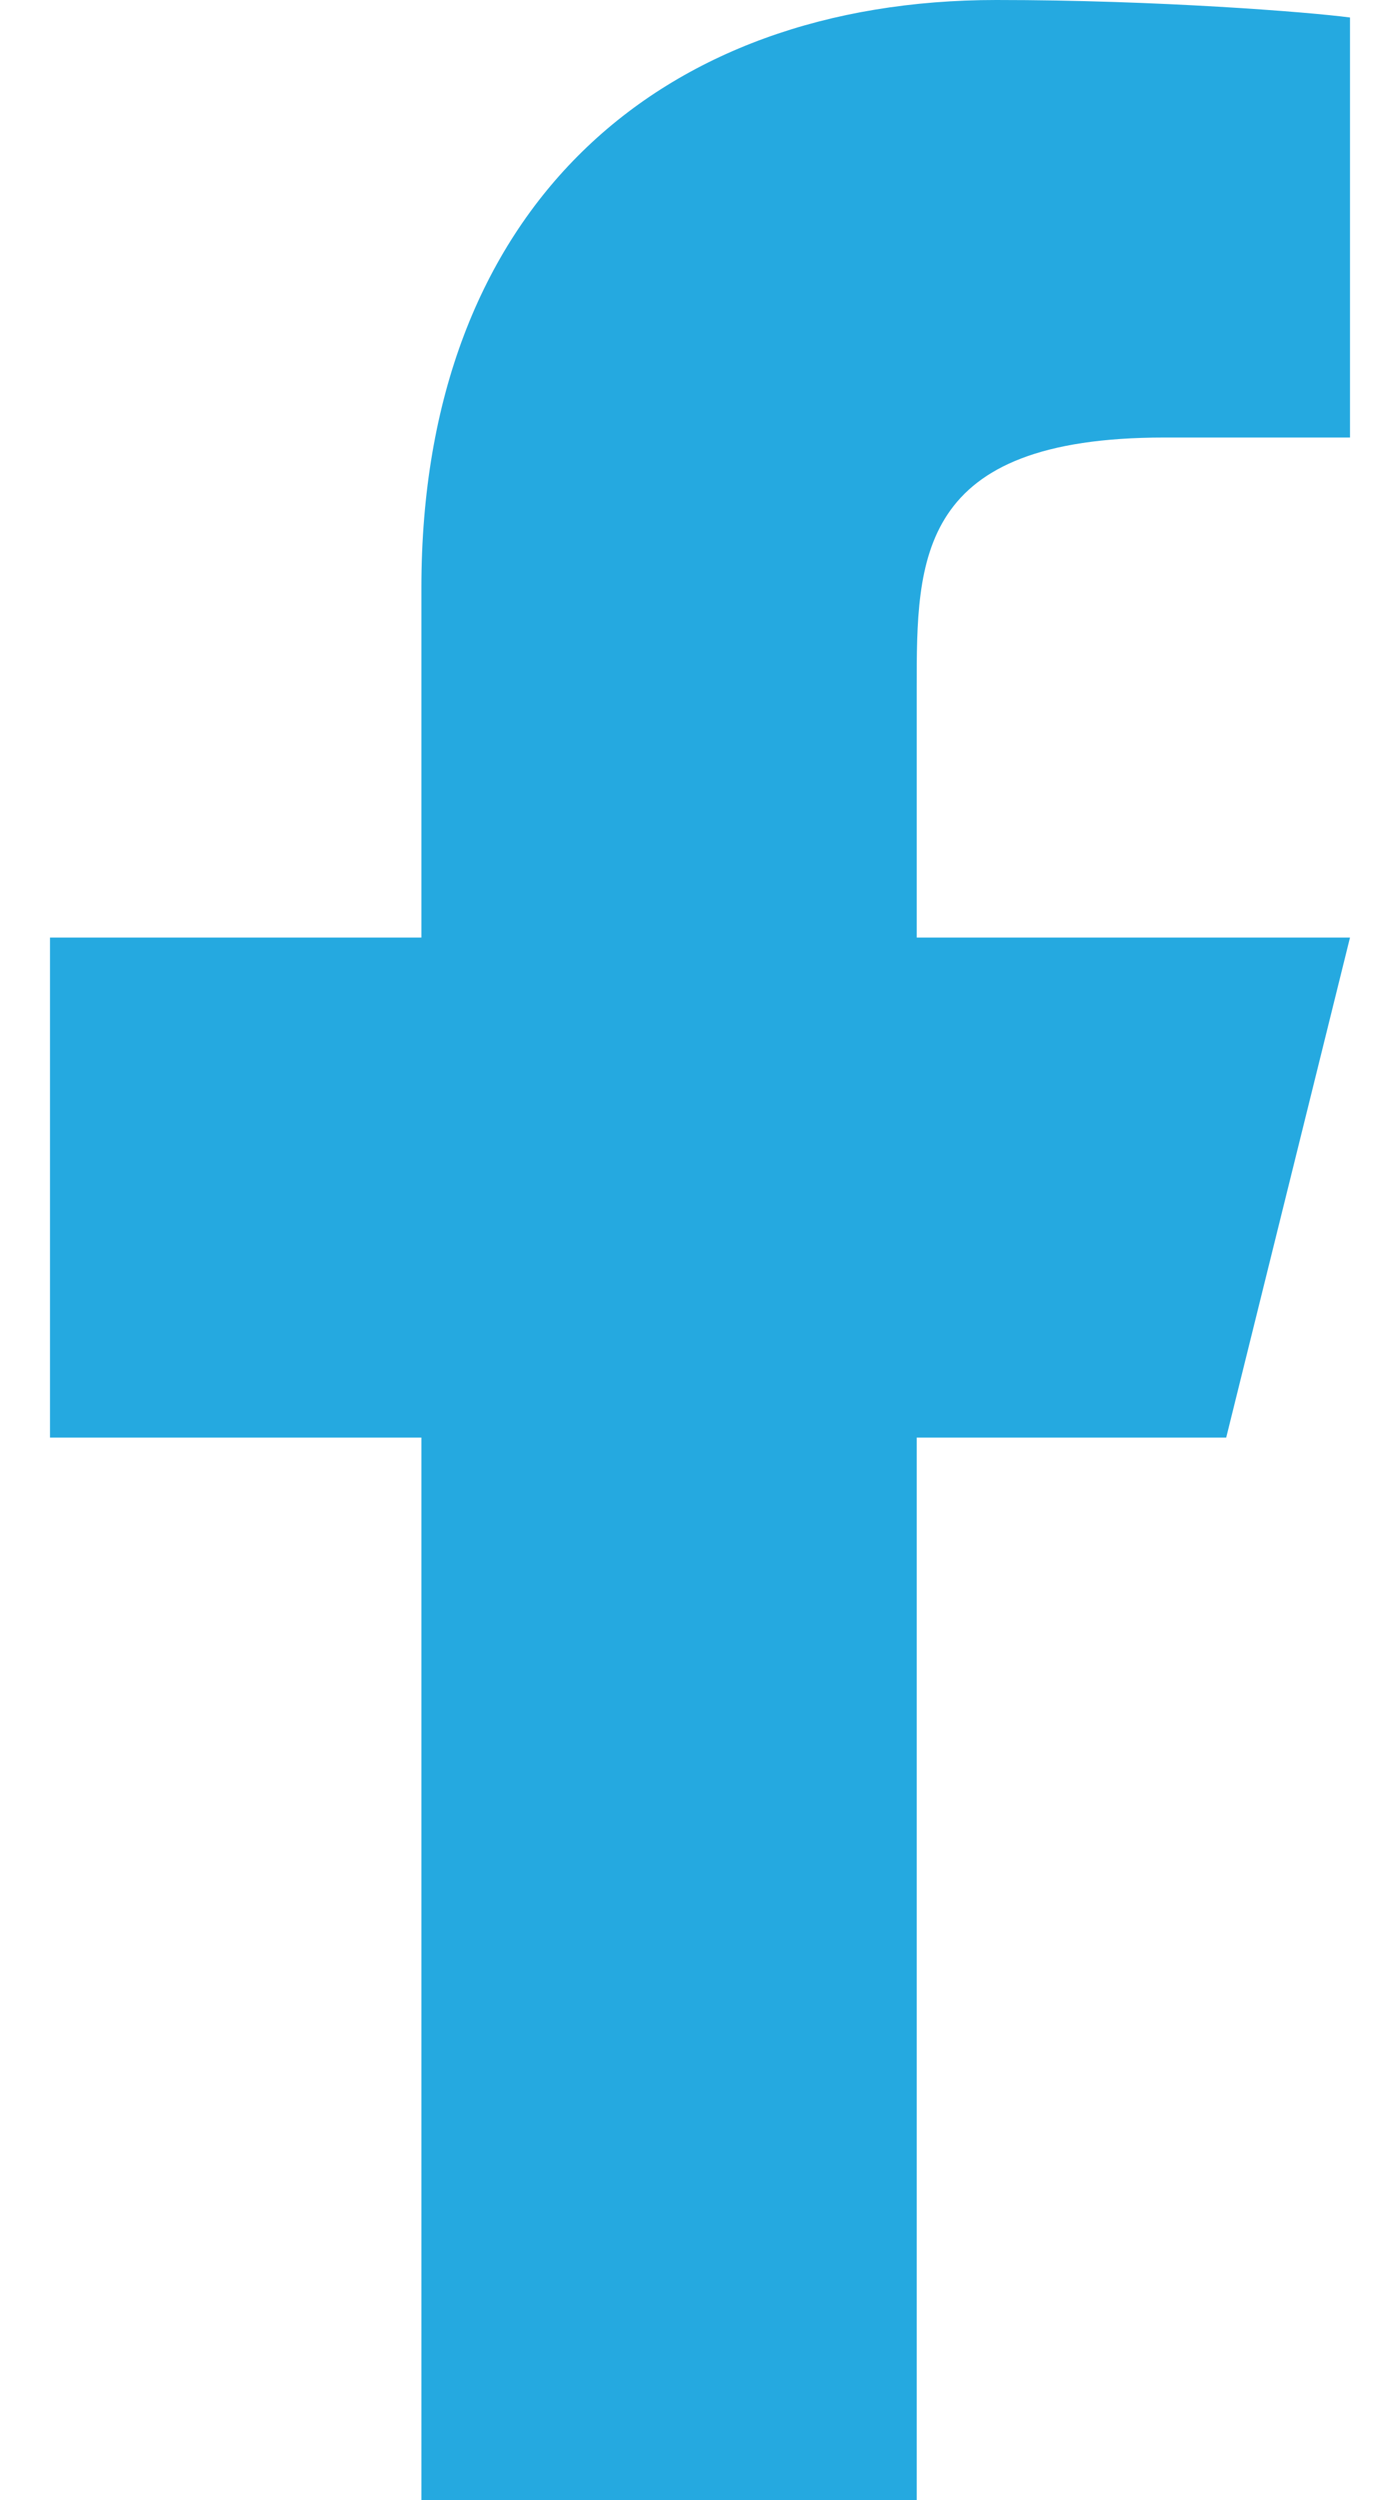 <?xml version="1.0" encoding="UTF-8"?>
<svg xmlns="http://www.w3.org/2000/svg" width="14" height="25" viewBox="0 0 14 25" fill="none">
  <path d="M9.167 14.375H12.262L13.5 9.375H9.167V6.875C9.167 5.588 9.167 4.375 11.643 4.375H13.5V0.175C13.096 0.121 11.572 0 9.963 0C6.601 0 4.214 2.071 4.214 5.875V9.375H0.5V14.375H4.214V25H9.167V14.375Z" fill="#25A9E0"></path>
</svg>
